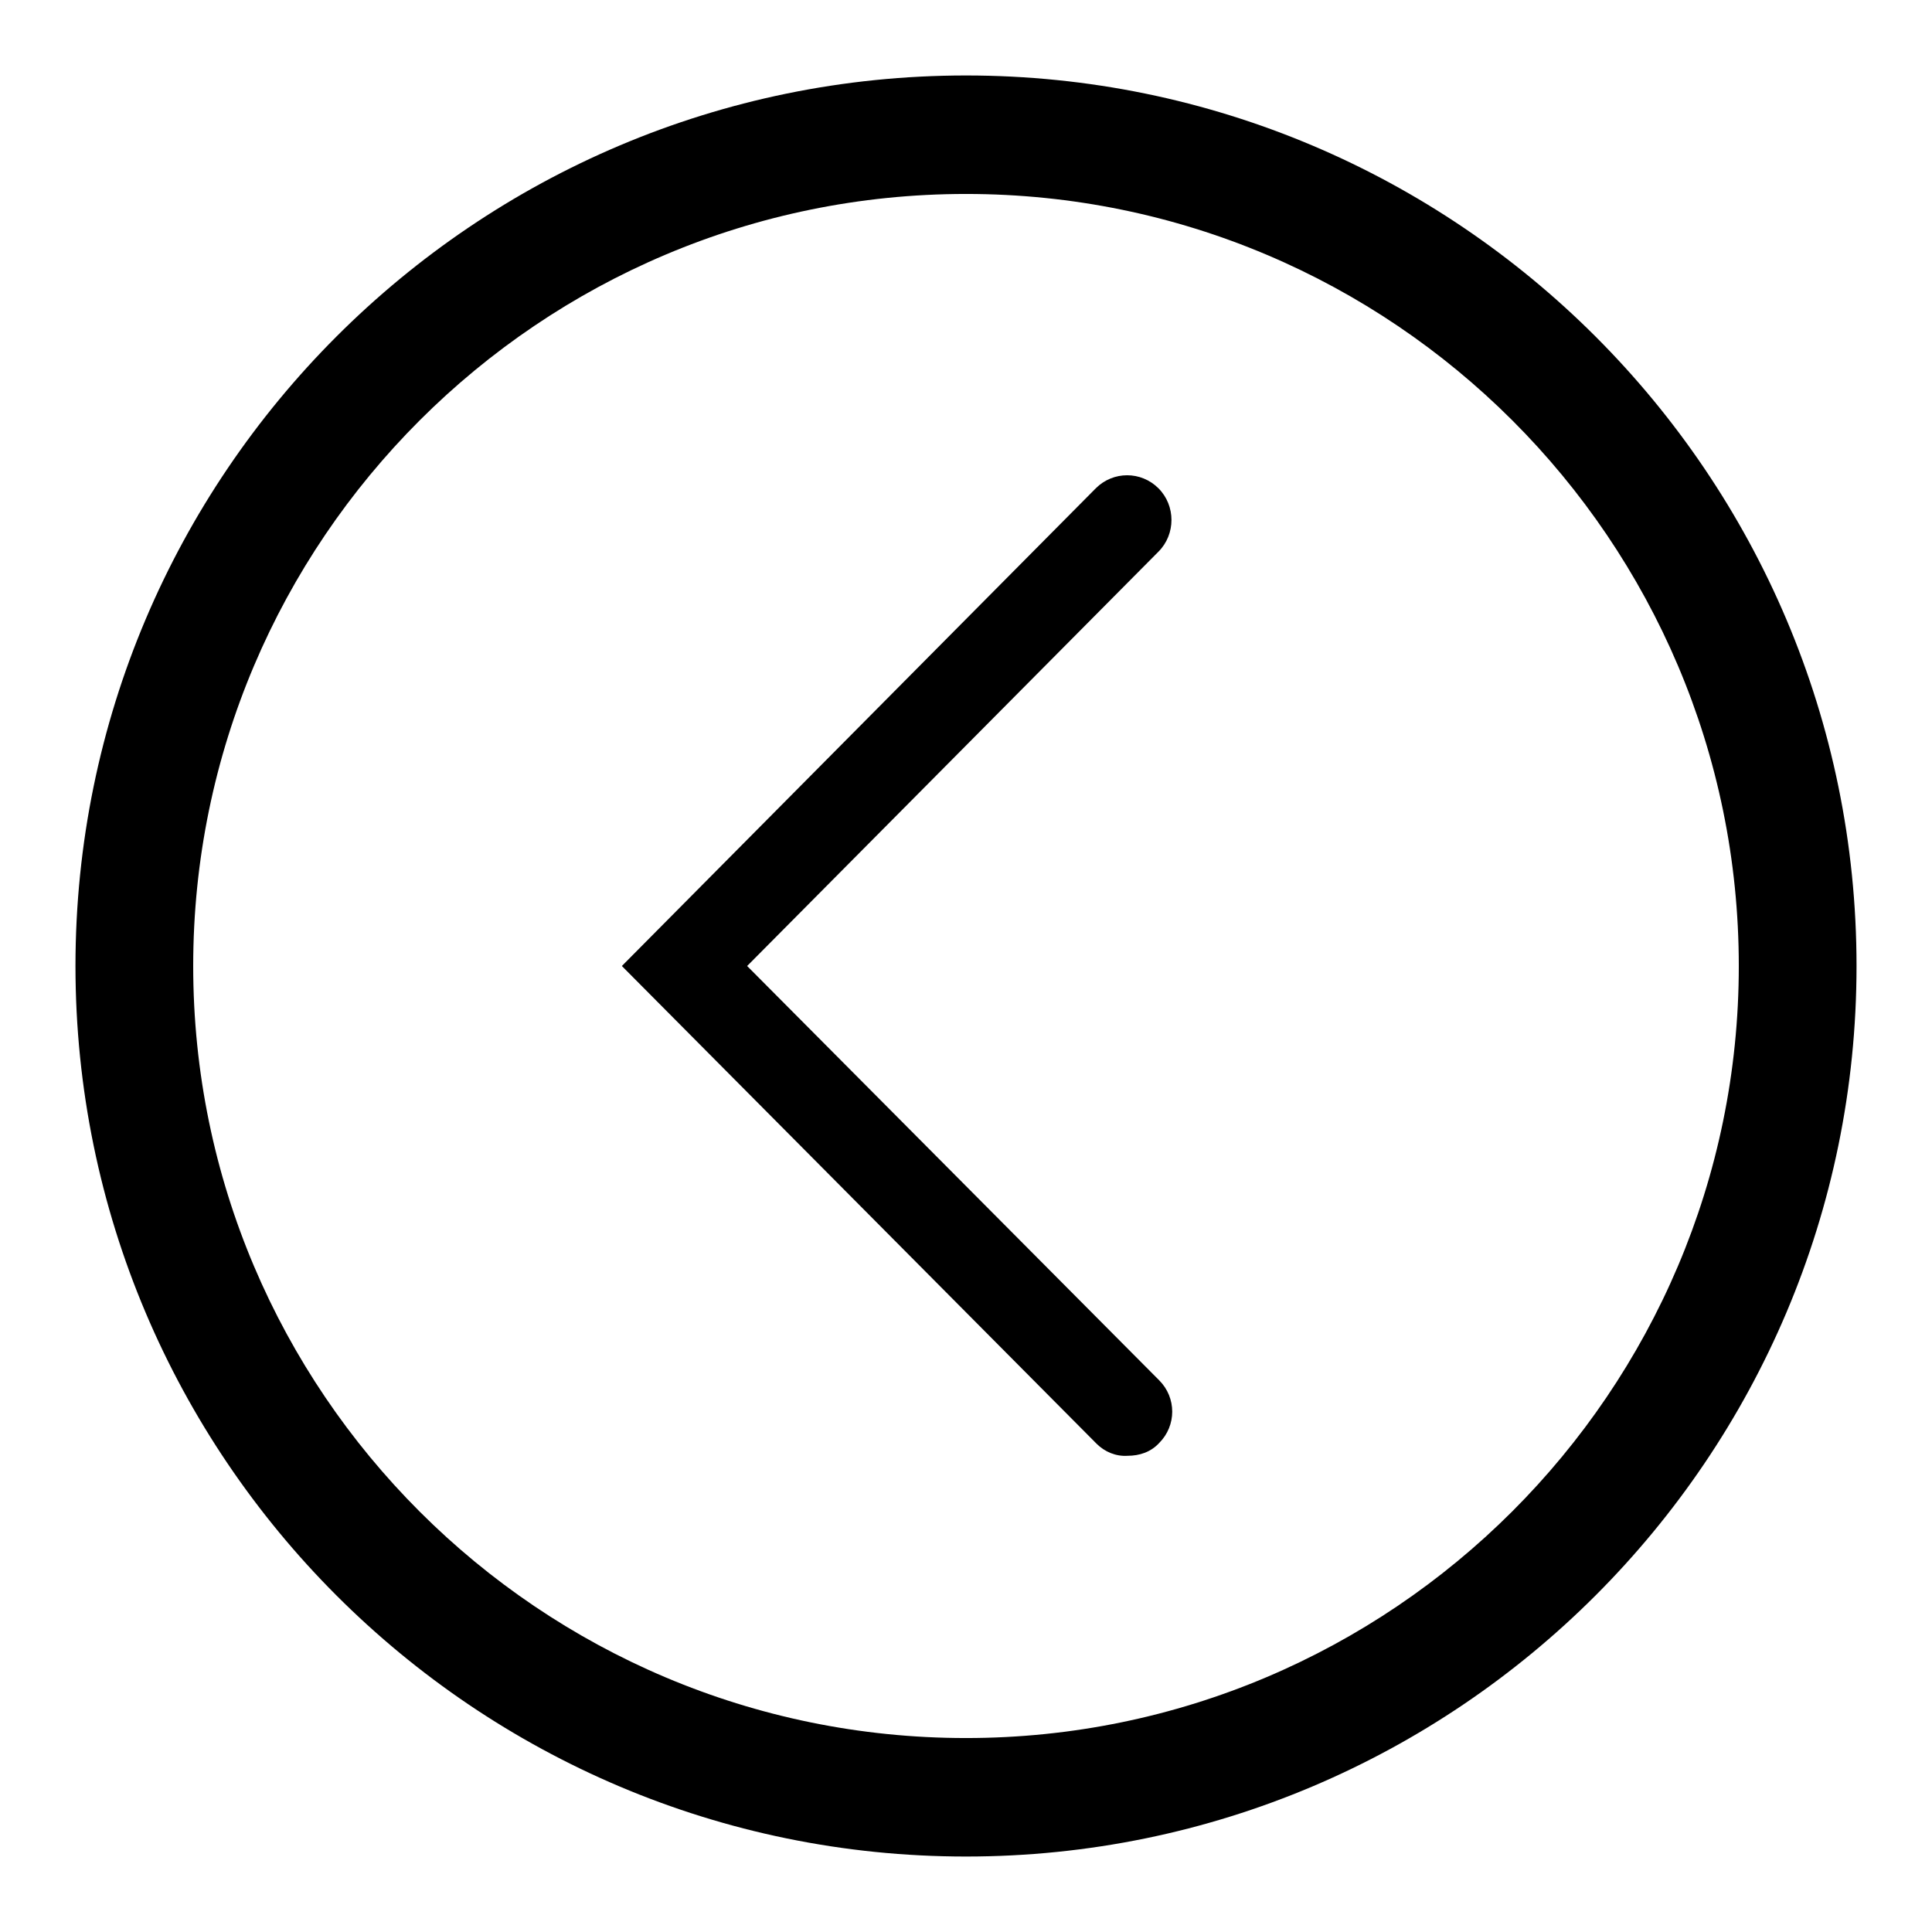 <?xml version="1.0" encoding="utf-8"?>
<!-- Svg Vector Icons : http://www.onlinewebfonts.com/icon -->
<!DOCTYPE svg PUBLIC "-//W3C//DTD SVG 1.1//EN" "http://www.w3.org/Graphics/SVG/1.1/DTD/svg11.dtd">
<svg version="1.1" xmlns="http://www.w3.org/2000/svg" xmlns:xlink="http://www.w3.org/1999/xlink" x="0px" y="0px" viewBox="0 0 256 256" enable-background="new 0 0 256 256" xml:space="preserve">
<g> <path fill="#000000" d="M145.3,191.3L82.4,128l62.8-63.3c2.3-2.3,6-2.3,8.3,0c2.3,2.3,2.3,6.1,0,8.4L99,128l54.6,54.9 c2.3,2.3,2.3,6,0,8.3c-1.1,1.2-2.6,1.7-4.2,1.7C147.9,193,146.4,192.4,145.3,191.3z M25.6,128c0,56.4,45.9,102.3,102.4,102.3 c56.4,0,102.4-45.9,102.4-102.3c0-56.4-45.9-102.3-102.4-102.3C71.5,25.7,25.6,71.6,25.6,128z M10,128C10,62.9,62.9,10,128,10 c65.1,0,118,52.9,118,118s-52.9,118-118,118C62.9,246,10,193.1,10,128z"/></g>
</svg>